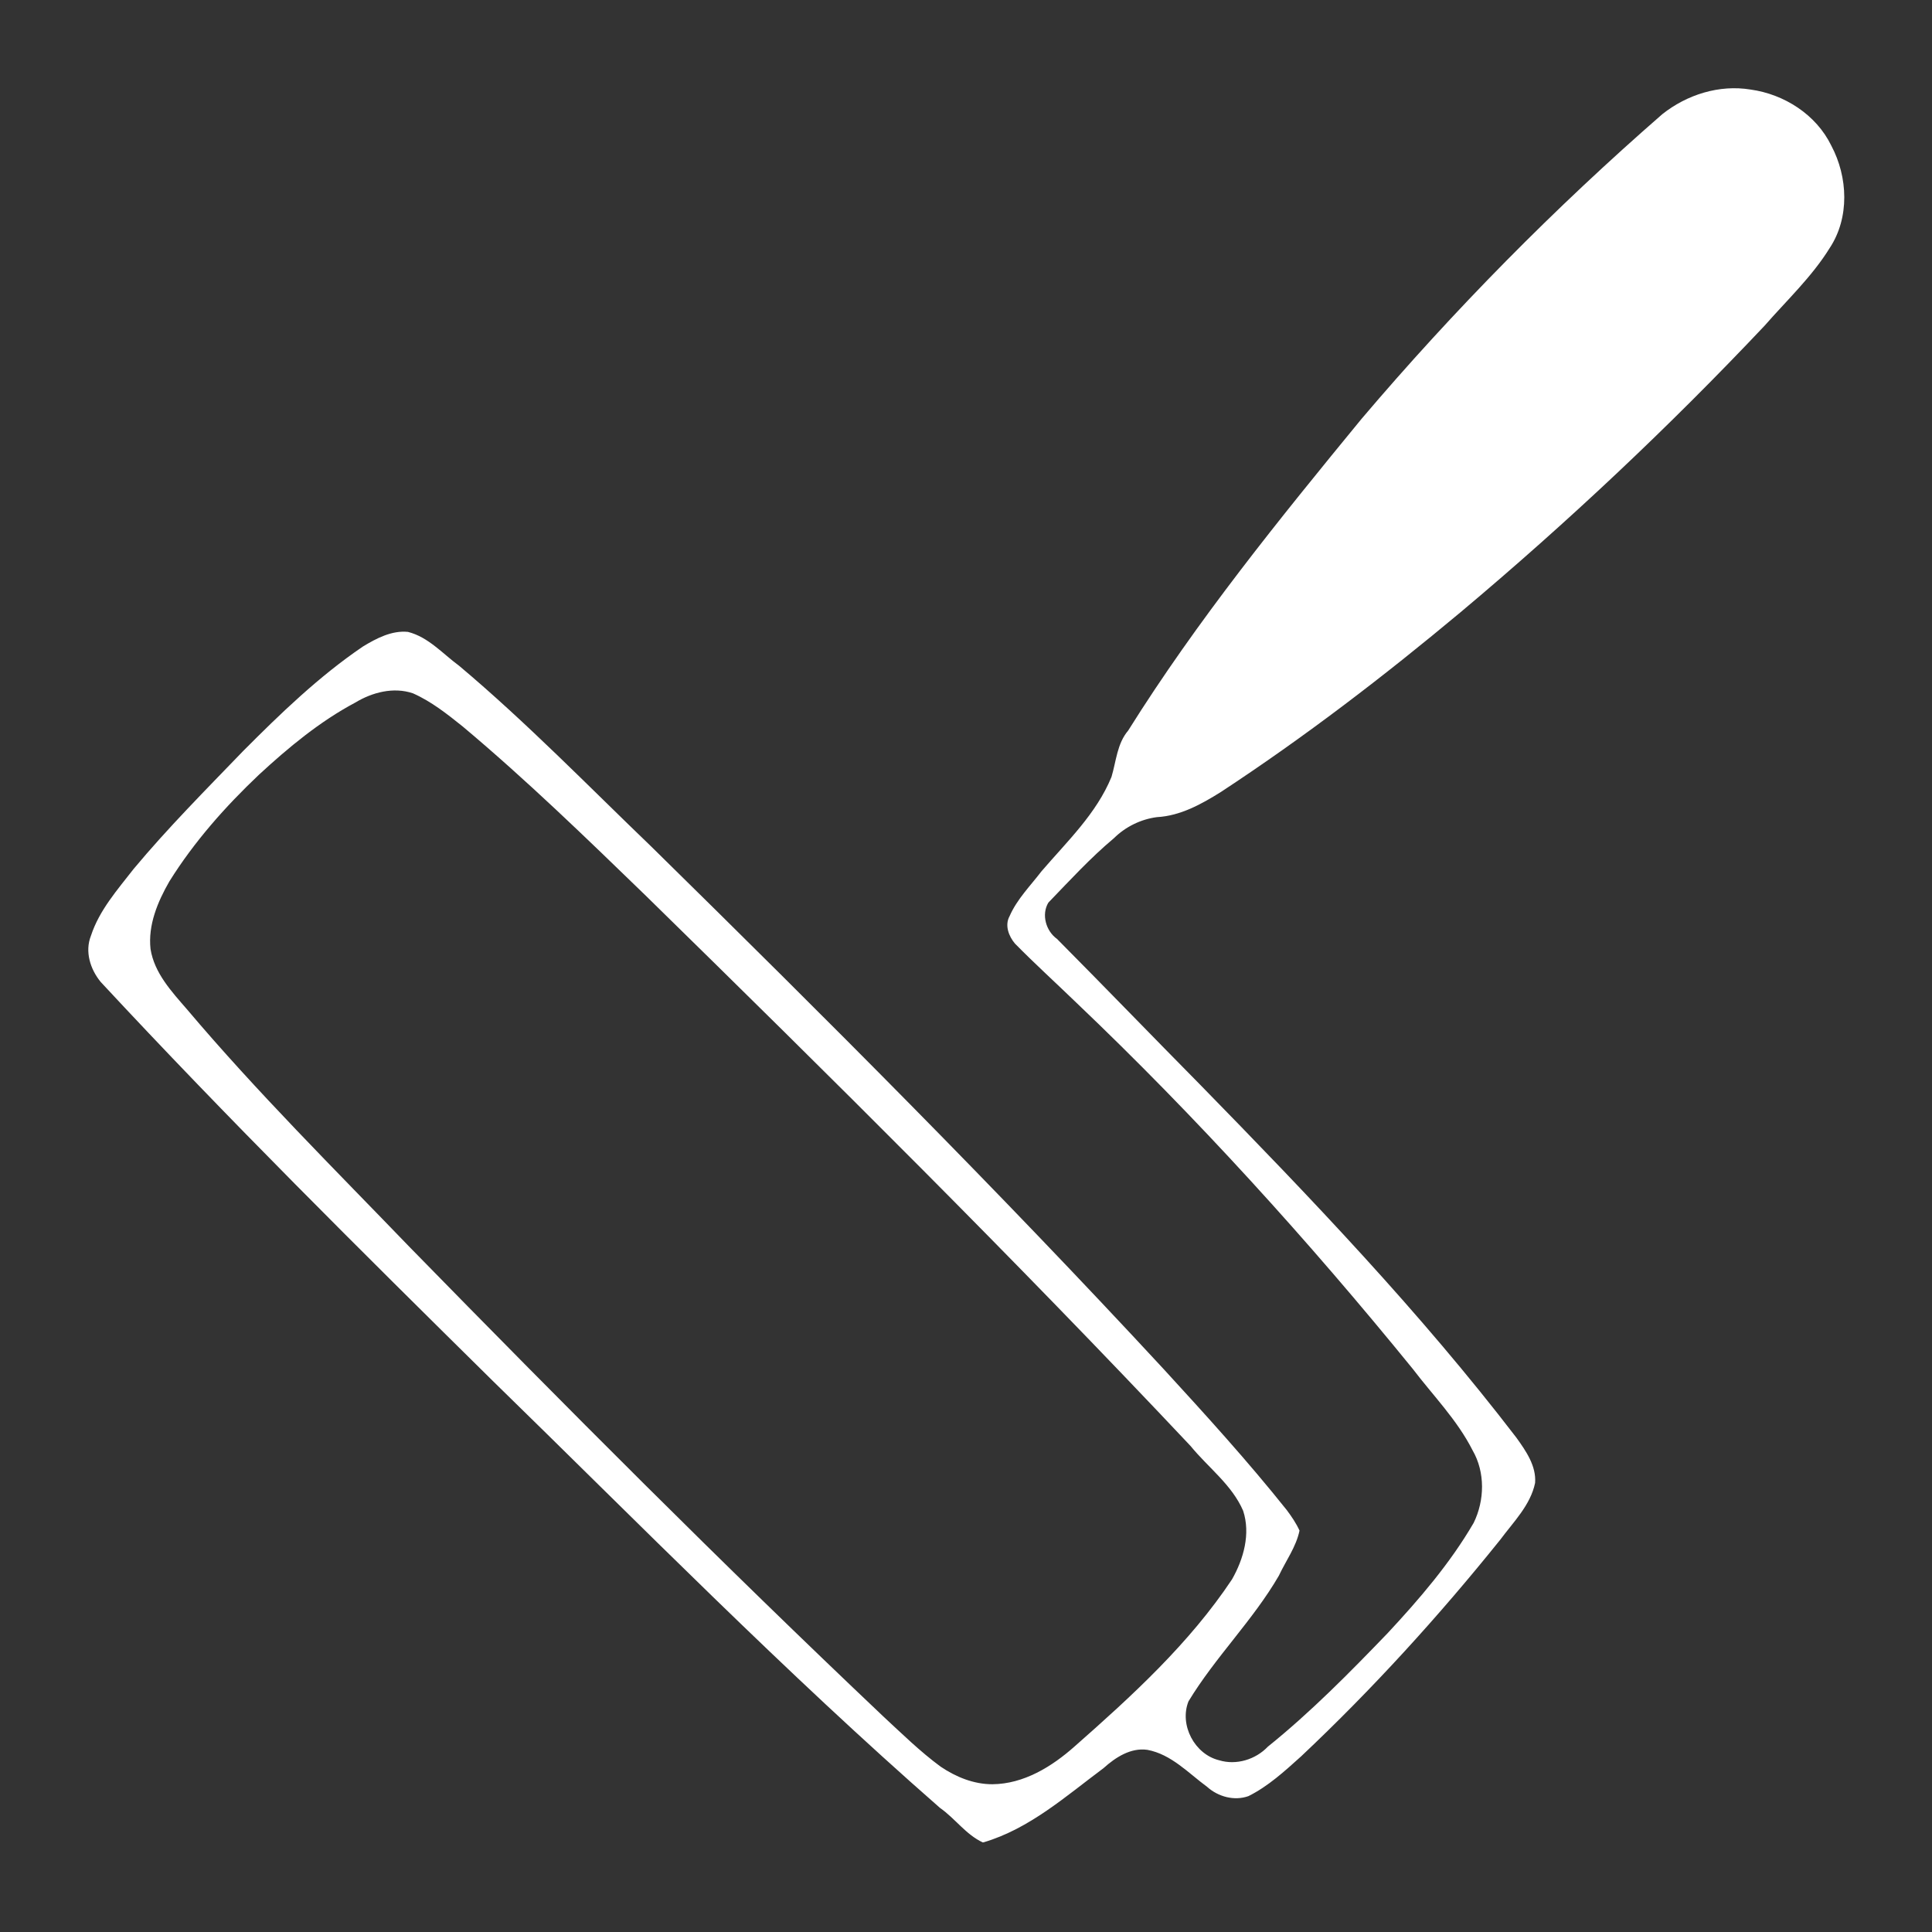 <?xml version="1.0" encoding="UTF-8" standalone="no"?>
<svg
   xmlns:dc="http://purl.org/dc/elements/1.1/"
   xmlns:cc="http://creativecommons.org/ns#"
   xmlns:rdf="http://www.w3.org/1999/02/22-rdf-syntax-ns#"
   xmlns:svg="http://www.w3.org/2000/svg"
   xmlns="http://www.w3.org/2000/svg"
   xmlns:sodipodi="http://sodipodi.sourceforge.net/DTD/sodipodi-0.dtd"
   xmlns:inkscape="http://www.inkscape.org/namespaces/inkscape"
   height="256pt"
   preserveAspectRatio="xMidYMid meet"
   version="1.0"
   viewBox="0 0 256 256"
   width="256pt"
   id="svg2"
   inkscape:version="0.91 r"
   sodipodi:docname="Paint_Roll_white.svg">
  <rect x="0" y="0" width="256" height="256" fill="#333333" stroke="none"/>
  <defs
     id="defs10" />
  <sodipodi:namedview
     pagecolor="#ffffff"
     bordercolor="#666666"
     borderopacity="1"
     objecttolerance="10"
     gridtolerance="10"
     guidetolerance="10"
     inkscape:pageopacity="0"
     inkscape:pageshadow="2"
     inkscape:window-width="1280"
     inkscape:window-height="748"
     id="namedview8"
     showgrid="false"
     inkscape:zoom="0.7375"
     inkscape:cx="160"
     inkscape:cy="160"
     inkscape:window-x="0"
     inkscape:window-y="0"
     inkscape:window-maximized="1"
     inkscape:current-layer="svg2" />
  <g
     fill="#000000"
     stroke="none"
     transform="translate(0,256) scale(0.1,-0.1)"
     id="g4">
    <path
       style="stroke:none;stroke-opacity:1;fill:#ffffff;fill-opacity:1"
       d="m 1302.186,118.723 c -22.294,10.361 -36.694,31.776 -56.658,45.73 C 1039.905,344.41 848.397,539.615 652.861,730.324 477.087,903.846 301.554,1077.82 133.457,1258.832 c -13.919,16.949 -21.257,40.319 -12.932,61.307 11.012,33.737 35.106,60.905 56.537,88.463 45.444,54.511 95.636,104.865 144.849,155.966 49.615,49.845 100.605,99.052 158.839,138.663 17.907,10.901 38.454,21.654 59.764,19.479 27.015,-6.759 46.055,-28.934 67.863,-44.927 89.351,-75.164 170.795,-158.974 254.897,-239.826 230.556,-226.505 459.277,-455.076 678.84,-692.302 55.814,-60.862 111.451,-122.009 162.929,-186.592 6.348,-8.491 12.517,-17.539 16.879,-27.201 -4.535,-21.743 -18.119,-39.947 -27.378,-59.768 -34.403,-59.282 -84.306,-107.908 -119.76,-166.525 -12.368,-31.21 8.111,-70.143 40.682,-78.026 22.694,-6.928 48.337,0.999 64.498,18.019 56.769,45.691 108.021,97.728 158.49,150.151 42.199,45.322 83.011,92.747 114.257,146.435 14.6,29.885 15.363,66.997 -1.499,96.159 -20.279,40.107 -52.274,72.407 -79.252,107.876 -138.636,170.483 -286.524,333.597 -445.712,485.165 -27.047,26.186 -54.987,51.514 -81.375,78.344 -8.273,9.801 -13.812,24.327 -7.098,36.412 9.866,22.518 27.574,40.163 42.323,59.445 33.674,39.273 72.749,76.24 92.686,125.01 6.258,20.876 7.402,44.109 22.089,61.367 91.429,146.013 200.16,280.167 309.31,413.138 122.519,144.298 255.831,279.386 398.54,403.707 32.697,25.902 75.391,39.357 116.9,32.559 44.593,-6.17 86.929,-33.225 106.919,-74.273 22.152,-41.655 24.465,-95.482 -2.091,-135.701 -23.693,-38.269 -56.795,-69.174 -86.215,-102.88 -126.654,-134.178 -261.349,-260.927 -402.723,-379.556 -101.619,-84.879 -206.917,-165.576 -317.629,-238.256 -25.921,-16.235 -53.891,-31.778 -85.023,-33.43 -21.39,-2.844 -41.593,-12.795 -56.92,-27.968 -31.149,-26.071 -58.688,-56.202 -86.814,-85.307 -9.477,-15.88 -3.158,-37.67 11.503,-48.116 63.584,-64.023 126.236,-128.96 189.644,-193.155 146.36,-149.699 291.583,-301.396 419.087,-467.756 12.63,-17.612 26.484,-37.524 24.715,-59.943 -6.117,-29.418 -28.644,-51.546 -46.02,-75.019 -81.487,-101.462 -169.304,-197.98 -264.01,-287.237 -21.651,-19.462 -43.563,-39.655 -69.811,-52.704 -18.755,-6.674 -40.145,-0.782 -54.685,12.256 -24.862,18.249 -47.54,43.163 -79.164,49.072 -22.103,3.198 -42.378,-10.035 -58.064,-24.166 -49.894,-37.176 -98.156,-80.385 -158.965,-98.355 -0.384,-0.076 -0.779,-0.145 -1.172,-0.109 z m 12.871,77.074 c 41.462,0.347 78.735,23.332 108.821,50.061 76.104,67.036 152.083,136.47 208.617,221.441 15.36,27.026 24.758,60.328 14.734,90.865 -14.934,34.541 -46.436,57.312 -69.641,85.8 -234.5,249.05 -477.522,489.925 -721.91,729.232 -79,76.546 -158.024,153.271 -242.351,223.997 -20.674,16.591 -41.83,33.392 -66.227,44.159 -25.652,8.702 -53.918,1.275 -76.42,-12.346 -47.019,-25.065 -88.365,-59.394 -127.368,-95.371 -44.79,-42.41 -86.143,-89.069 -118.857,-141.506 -15.54,-26.968 -28.476,-57.838 -24.994,-89.596 5.002,-31.792 27.87,-56.366 48.143,-79.758 93.19,-110.24 195.753,-211.998 295.834,-315.878 205.65,-210.33 413.289,-418.803 626.847,-621.132 24.721,-22.889 48.894,-46.641 76.069,-66.646 20.215,-13.695 43.991,-23.402 68.703,-23.322 z"
       id="path6"
       inkscape:connector-curvature="0" />
  </g>
</svg>
